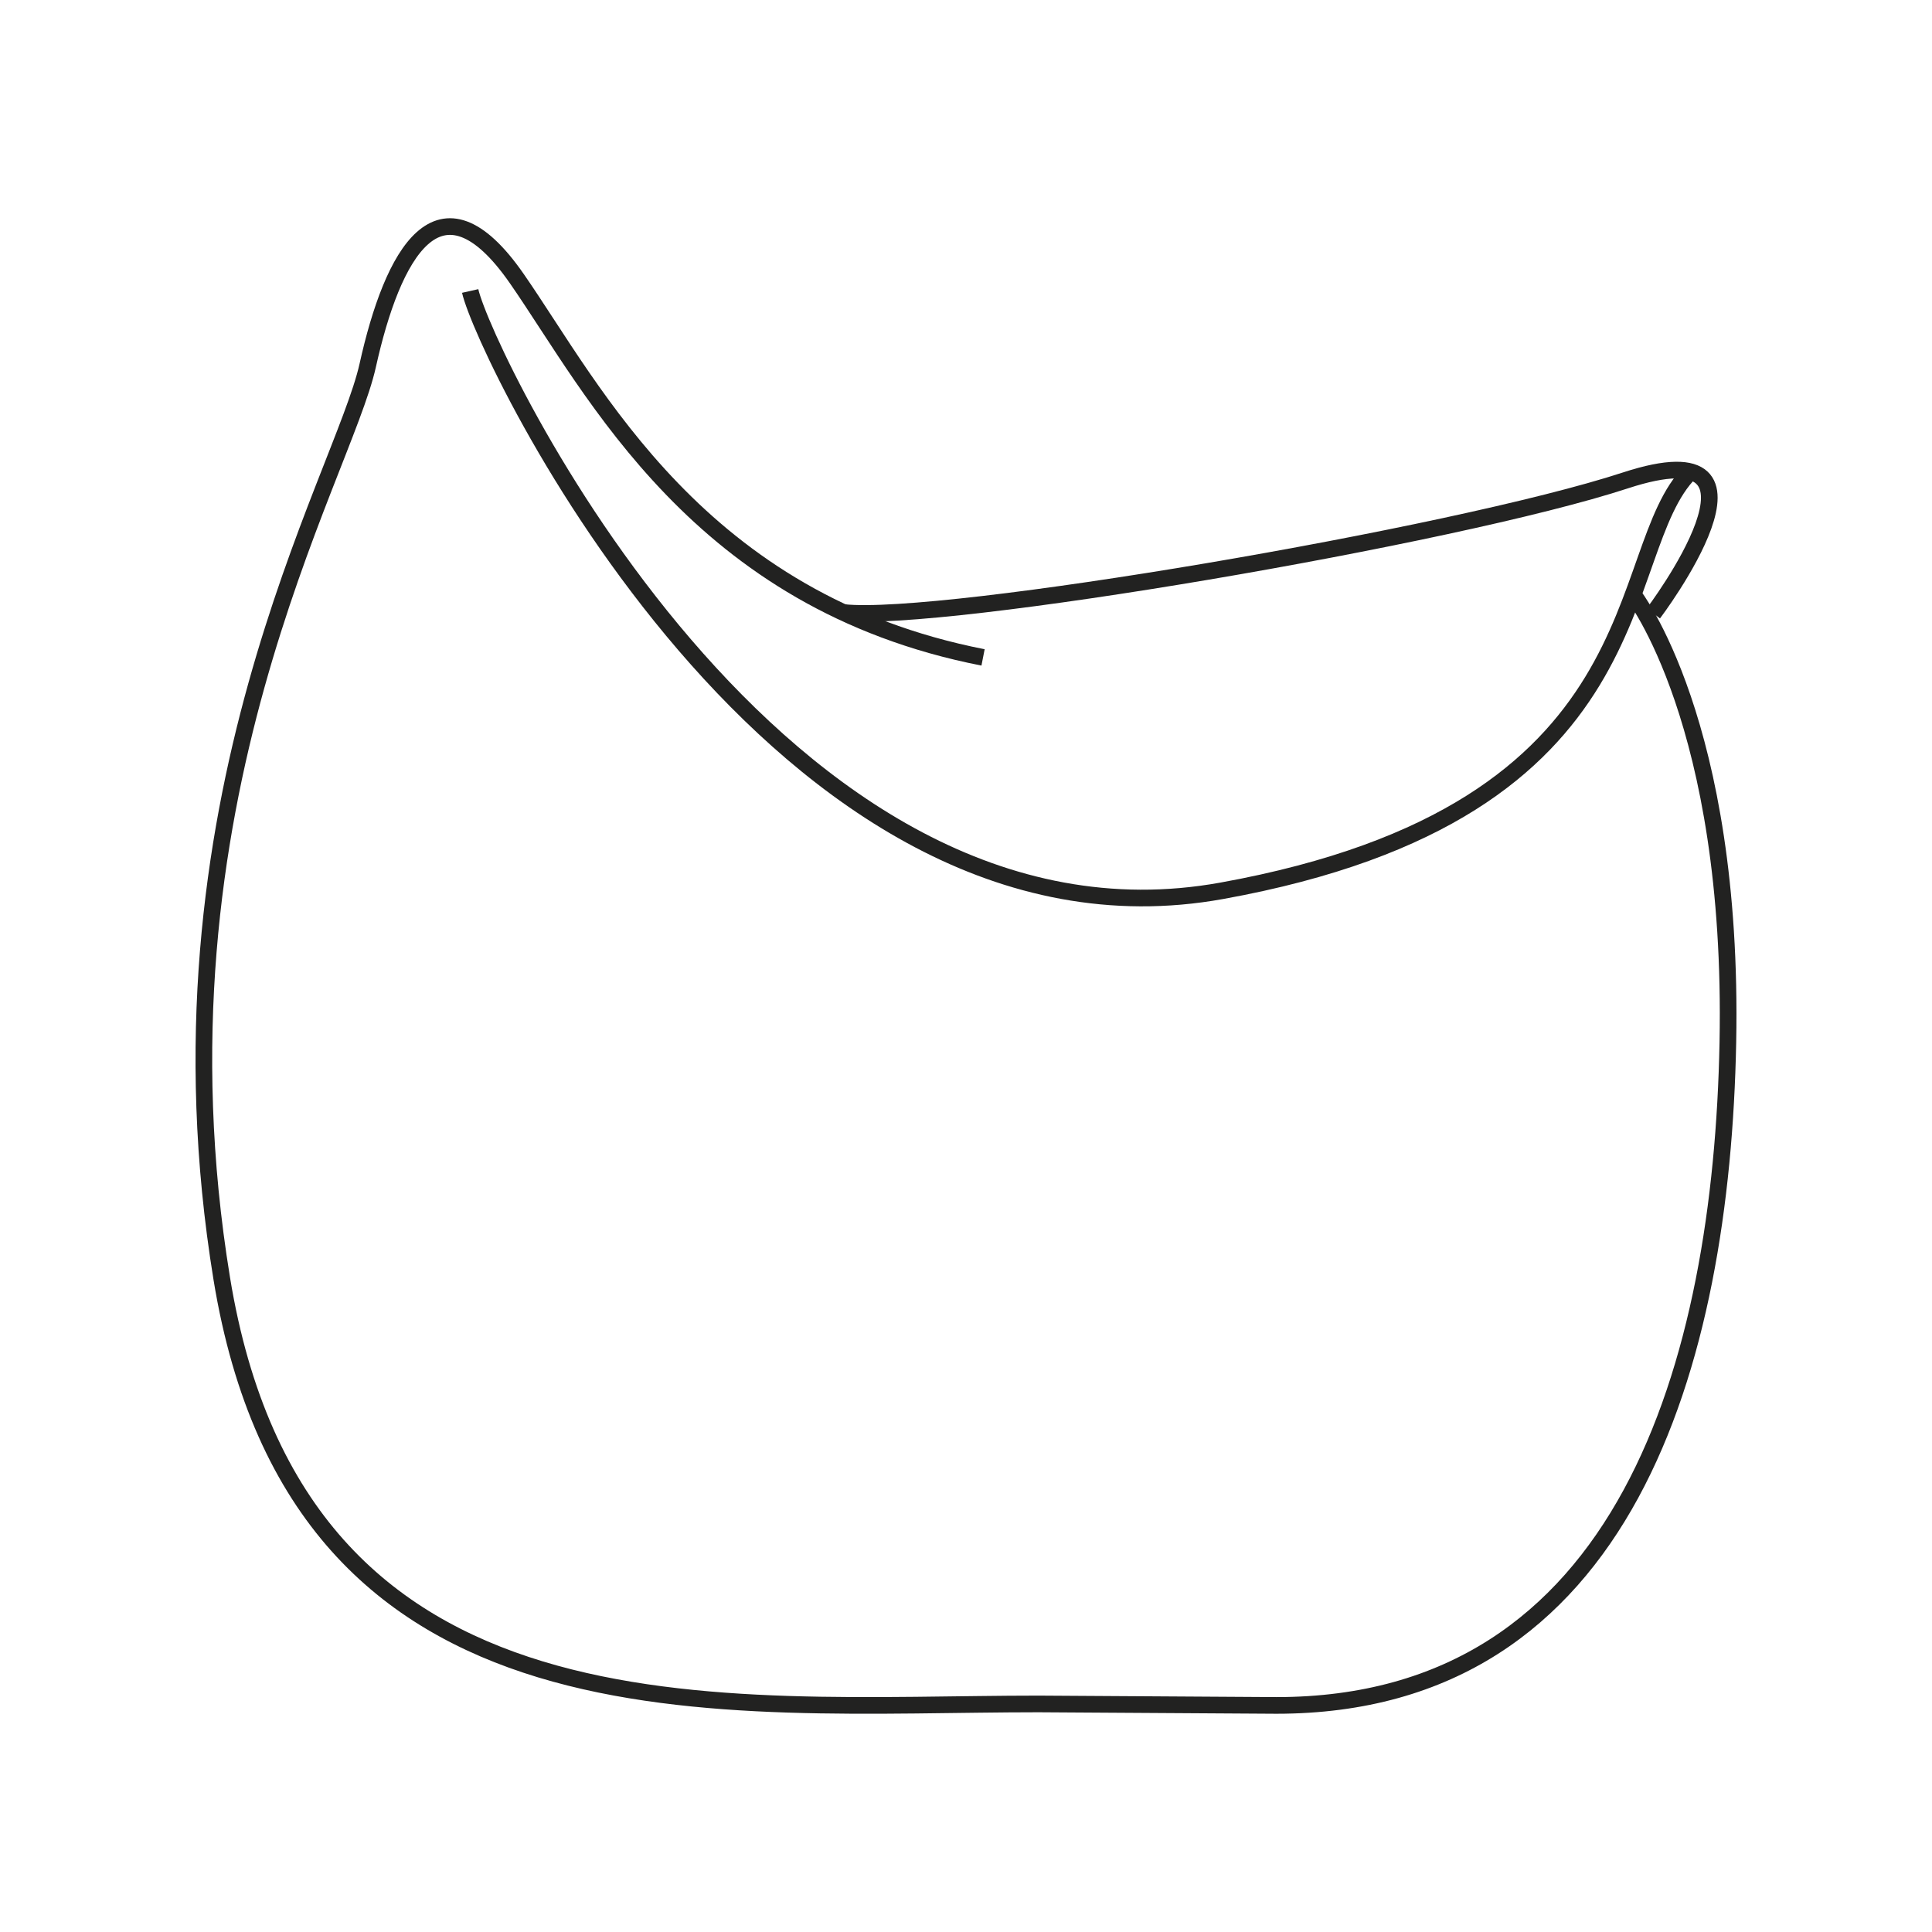 <svg id="Layer_1" data-name="Layer 1" xmlns="http://www.w3.org/2000/svg" viewBox="0 0 116 116">
  <defs>
    <style>
      .cls-1 {
        fill: none;
        stroke: #222221;
        stroke-miterlimit: 10;
      }
    </style>
  </defs>
  <g>
    <path class="cls-1" d="M50.644,36.777c5.927.645,36.692-4.576,46.947-7.932s1.678,7.986,1.678,7.986"/>
    <path class="cls-1" d="M101.498,28.325c-4.84,4.809-1.484,20.342-28.146,25.161S29.09,21.305,28.23,17.471"/>
    <path class="cls-1" d="M98.056,35.695s6.06,7.694,5.687,26.898-6.111,39.803-27.108,39.803L62.351,102.307c-19.018,0-44.375,2.983-49.037-25.544s7.272-48.105,8.763-54.817,4.288-11.933,8.95-5.221,10.872,19.391,27.997,22.747"/>
  </g>
</svg>
